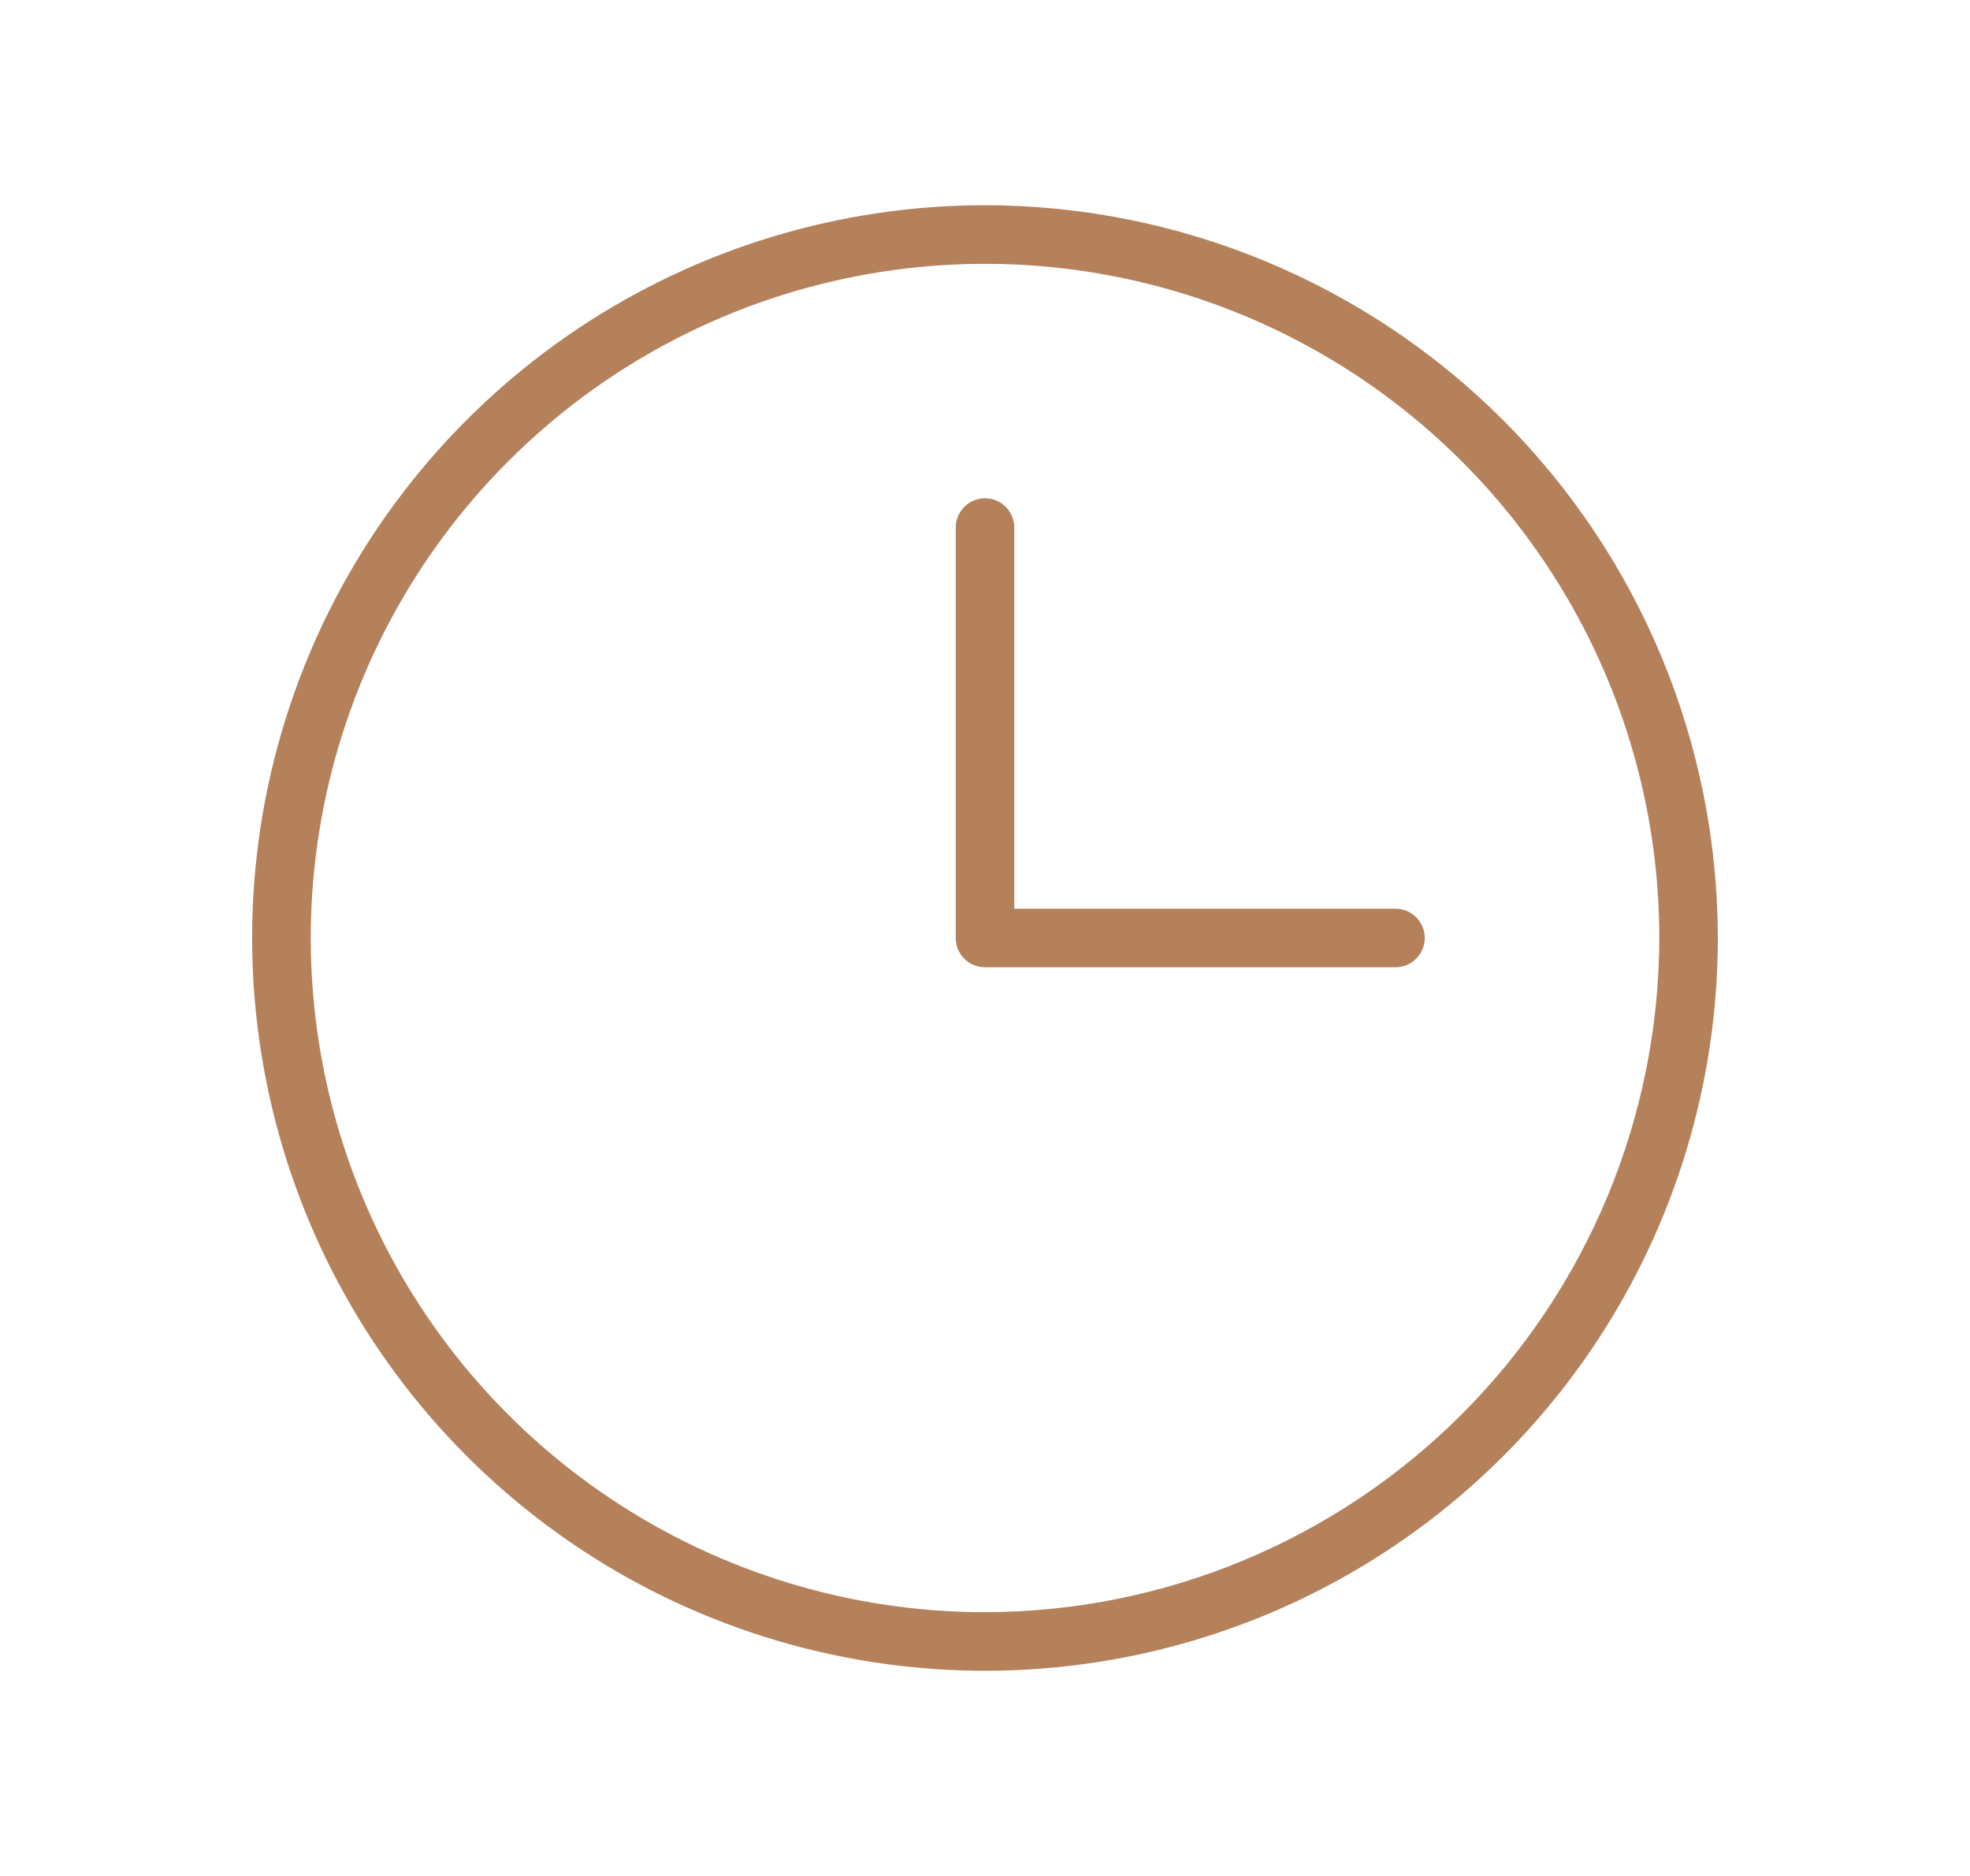 <?xml version="1.0" encoding="UTF-8"?>
<svg xmlns="http://www.w3.org/2000/svg" width="21" height="20" viewBox="0 0 21 20" fill="none">
  <path d="M10.5 2.188C8.955 2.188 7.444 2.646 6.16 3.504C4.875 4.363 3.873 5.583 3.282 7.01C2.691 8.438 2.536 10.009 2.838 11.524C3.139 13.04 3.883 14.432 4.976 15.524C6.068 16.617 7.46 17.361 8.976 17.662C10.491 17.964 12.062 17.809 13.49 17.218C14.917 16.627 16.137 15.625 16.996 14.34C17.854 13.056 18.312 11.545 18.312 10C18.31 7.929 17.486 5.943 16.022 4.478C14.557 3.014 12.571 2.19 10.5 2.188ZM10.5 17.188C9.078 17.188 7.689 16.766 6.507 15.976C5.325 15.186 4.404 14.064 3.86 12.751C3.316 11.437 3.173 9.992 3.451 8.598C3.728 7.204 4.412 5.923 5.418 4.918C6.423 3.912 7.704 3.228 9.098 2.951C10.492 2.673 11.937 2.816 13.251 3.36C14.564 3.904 15.686 4.825 16.476 6.007C17.266 7.189 17.688 8.578 17.688 10C17.685 11.906 16.927 13.733 15.58 15.08C14.233 16.427 12.406 17.185 10.5 17.188ZM15.188 10C15.188 10.083 15.155 10.162 15.096 10.221C15.037 10.28 14.958 10.312 14.875 10.312H10.5C10.417 10.312 10.338 10.28 10.279 10.221C10.22 10.162 10.188 10.083 10.188 10V5.625C10.188 5.542 10.22 5.463 10.279 5.404C10.338 5.345 10.417 5.312 10.5 5.312C10.583 5.312 10.662 5.345 10.721 5.404C10.78 5.463 10.812 5.542 10.812 5.625V9.688H14.875C14.958 9.688 15.037 9.72 15.096 9.779C15.155 9.838 15.188 9.917 15.188 10Z" fill="#B4815B"></path>
</svg>
